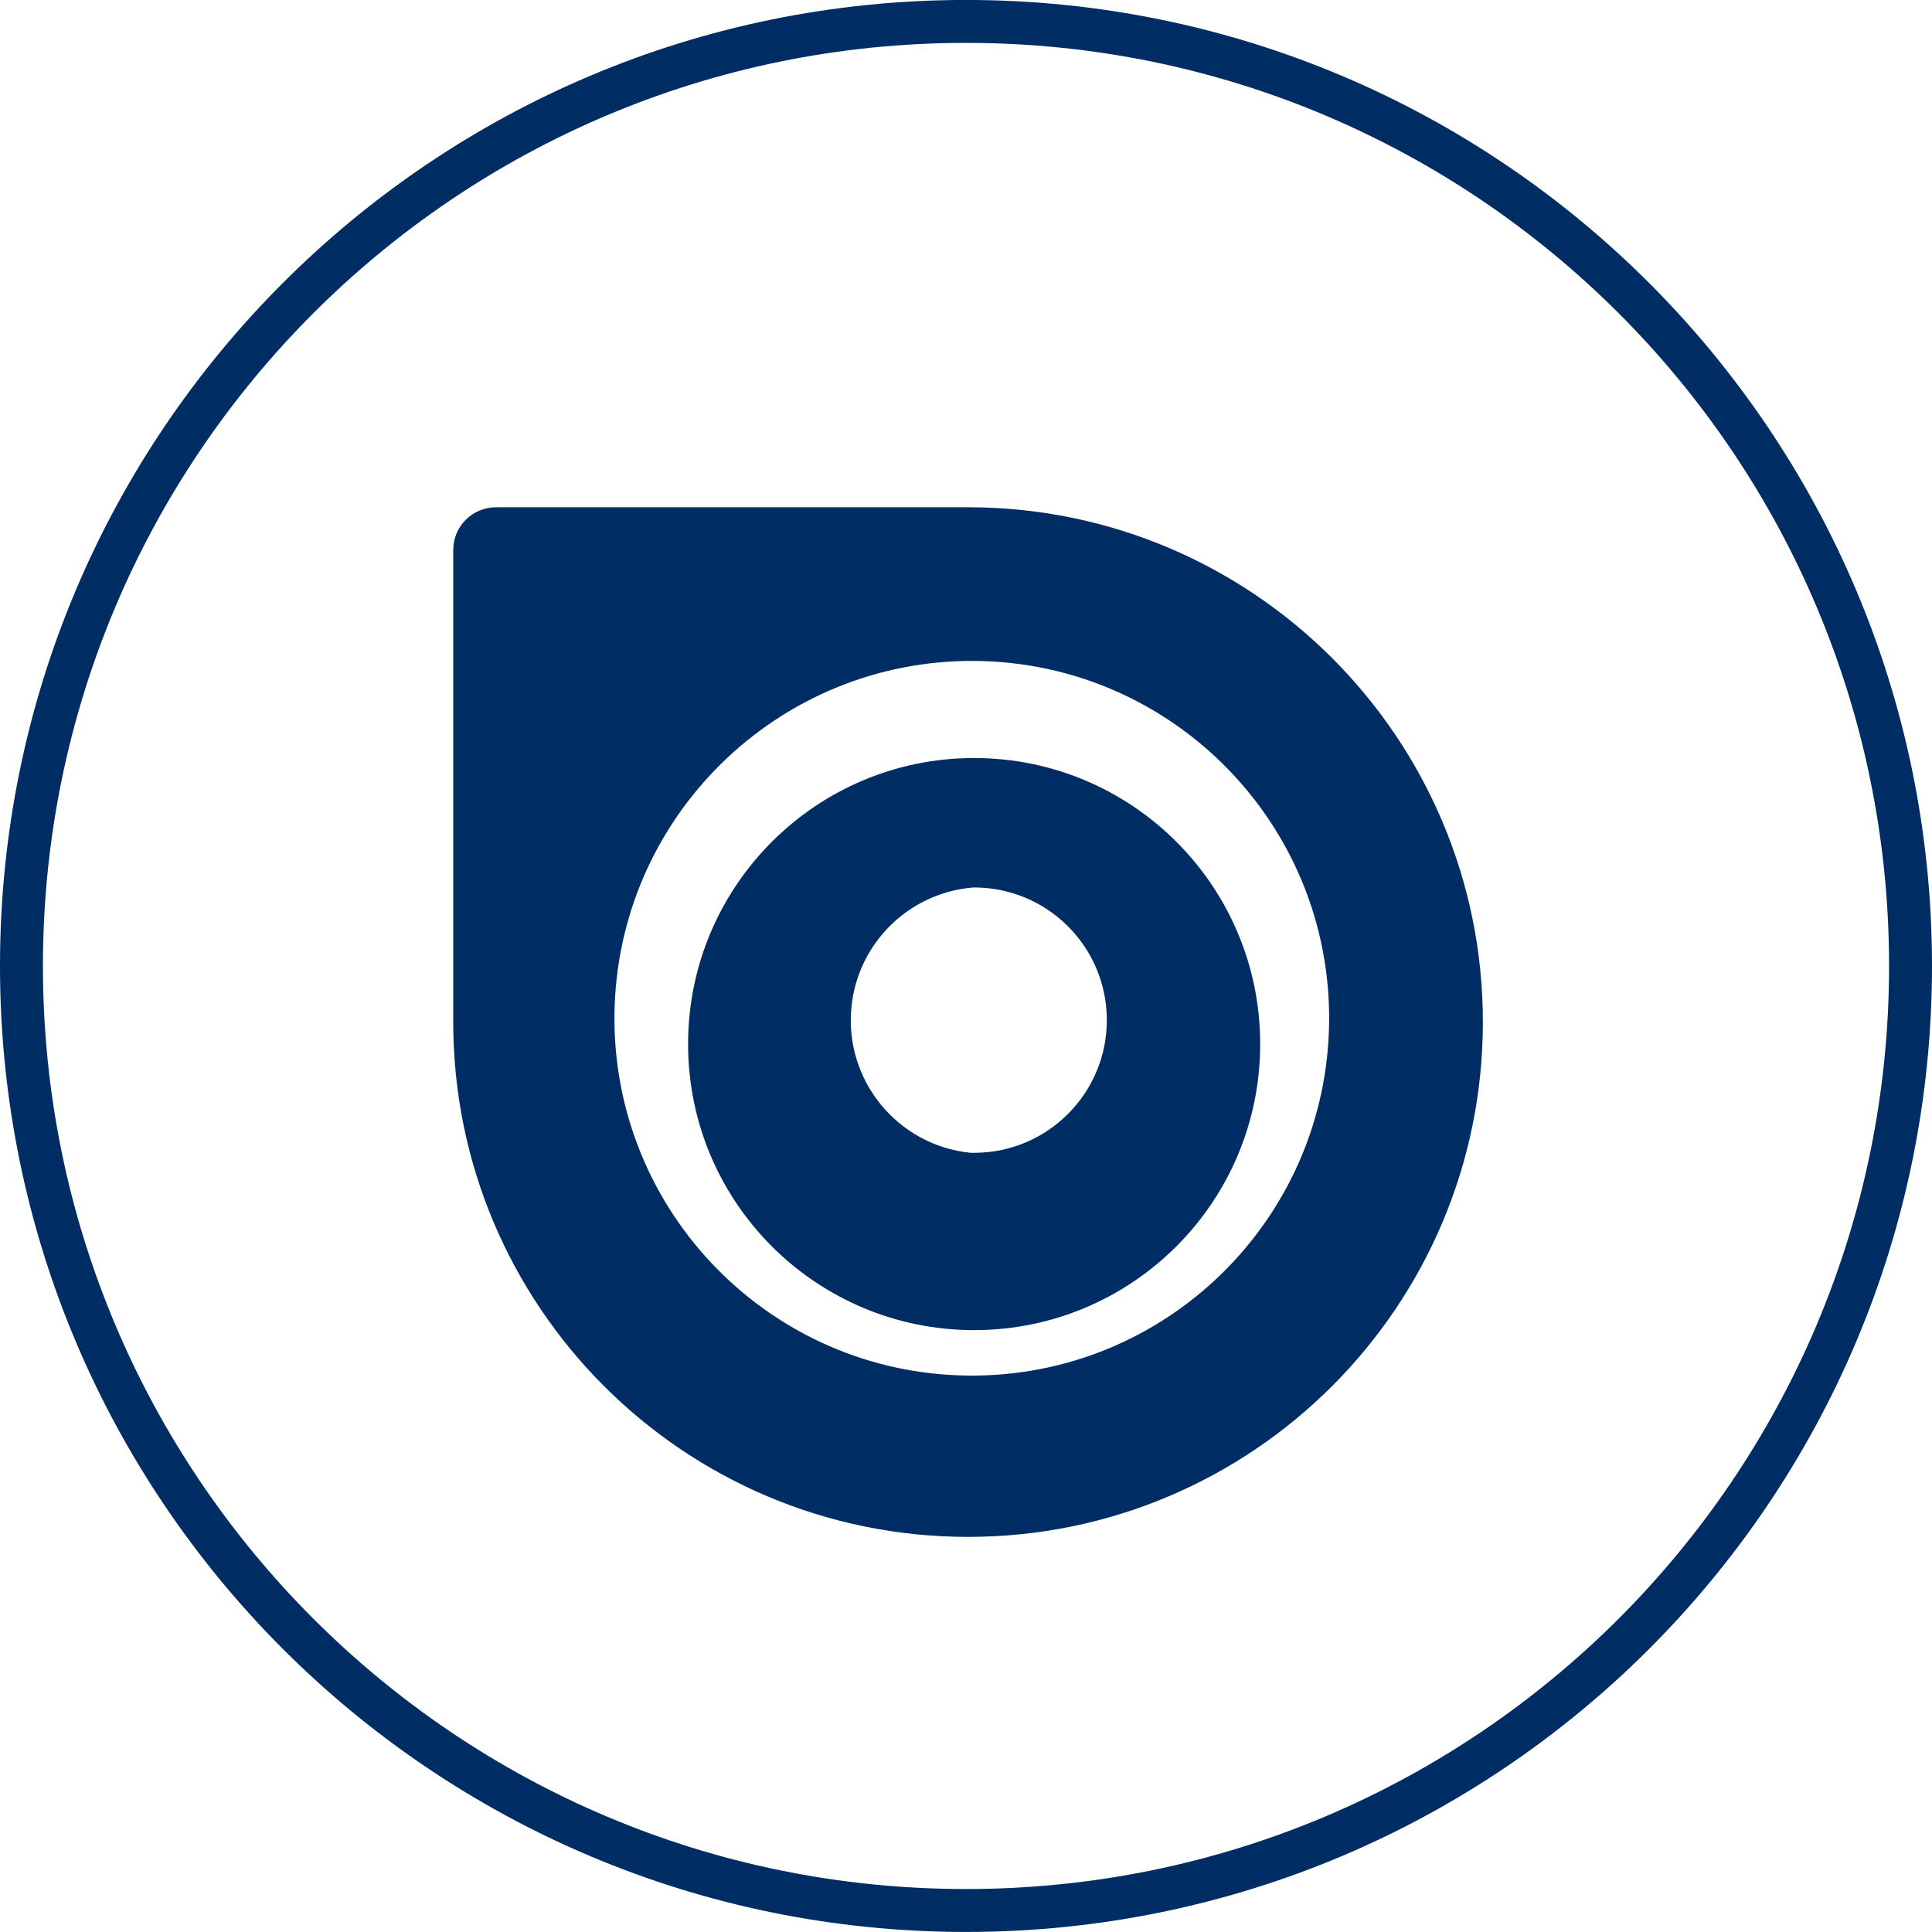 <?xml version="1.0" encoding="UTF-8"?>
<svg id="Layer_1" xmlns="http://www.w3.org/2000/svg" width="45" height="45" version="1.1" viewBox="0 0 45 45">
  <!-- Generator: Adobe Illustrator 29.6.1, SVG Export Plug-In . SVG Version: 2.1.1 Build 9)  -->
  <defs>
    <style>
      .st0 {
        fill: none;
        stroke: #002d64;
      }

      .st1 {
        fill: #002d64;
      }
    </style>
  </defs>
  <g id="Group_1333">
    <path id="Path_2541" class="st0" d="M44.5,22.499c0,12.15-9.85,22-22,22S.5,34.649.5,22.499,10.35.499,22.5.499s22,9.85,22,22"/>
    <path id="Path_2618" class="st1" d="M11.553,11.815c-.549,0-.995.444-.996.993,0,0,0,.002,0,.003v10.995c0,6.622,5.368,11.991,11.991,11.991s11.991-5.368,11.991-11.991-5.368-11.991-11.991-11.991h0s-10.995,0-10.995,0ZM22.712,15.394c4.597.043,8.289,3.803,8.246,8.4-.043,4.597-3.803,8.289-8.4,8.246-4.596-.043-8.288-3.802-8.246-8.398.046-4.596,3.804-8.286,8.4-8.248ZM22.685,17.656c-3.68.002-6.661,2.987-6.658,6.667.002,3.68,2.987,6.661,6.667,6.658s6.661-2.987,6.658-6.667c-.002-3.676-2.982-6.656-6.658-6.658h-.009ZM22.661,20.671c1.707-.016,3.103,1.354,3.119,3.061.016,1.707-1.354,3.103-3.061,3.119-.037,0-.075,0-.112,0-1.705-.172-2.947-1.694-2.775-3.399.15-1.487,1.34-2.656,2.829-2.78Z"/>
  </g>
</svg>
